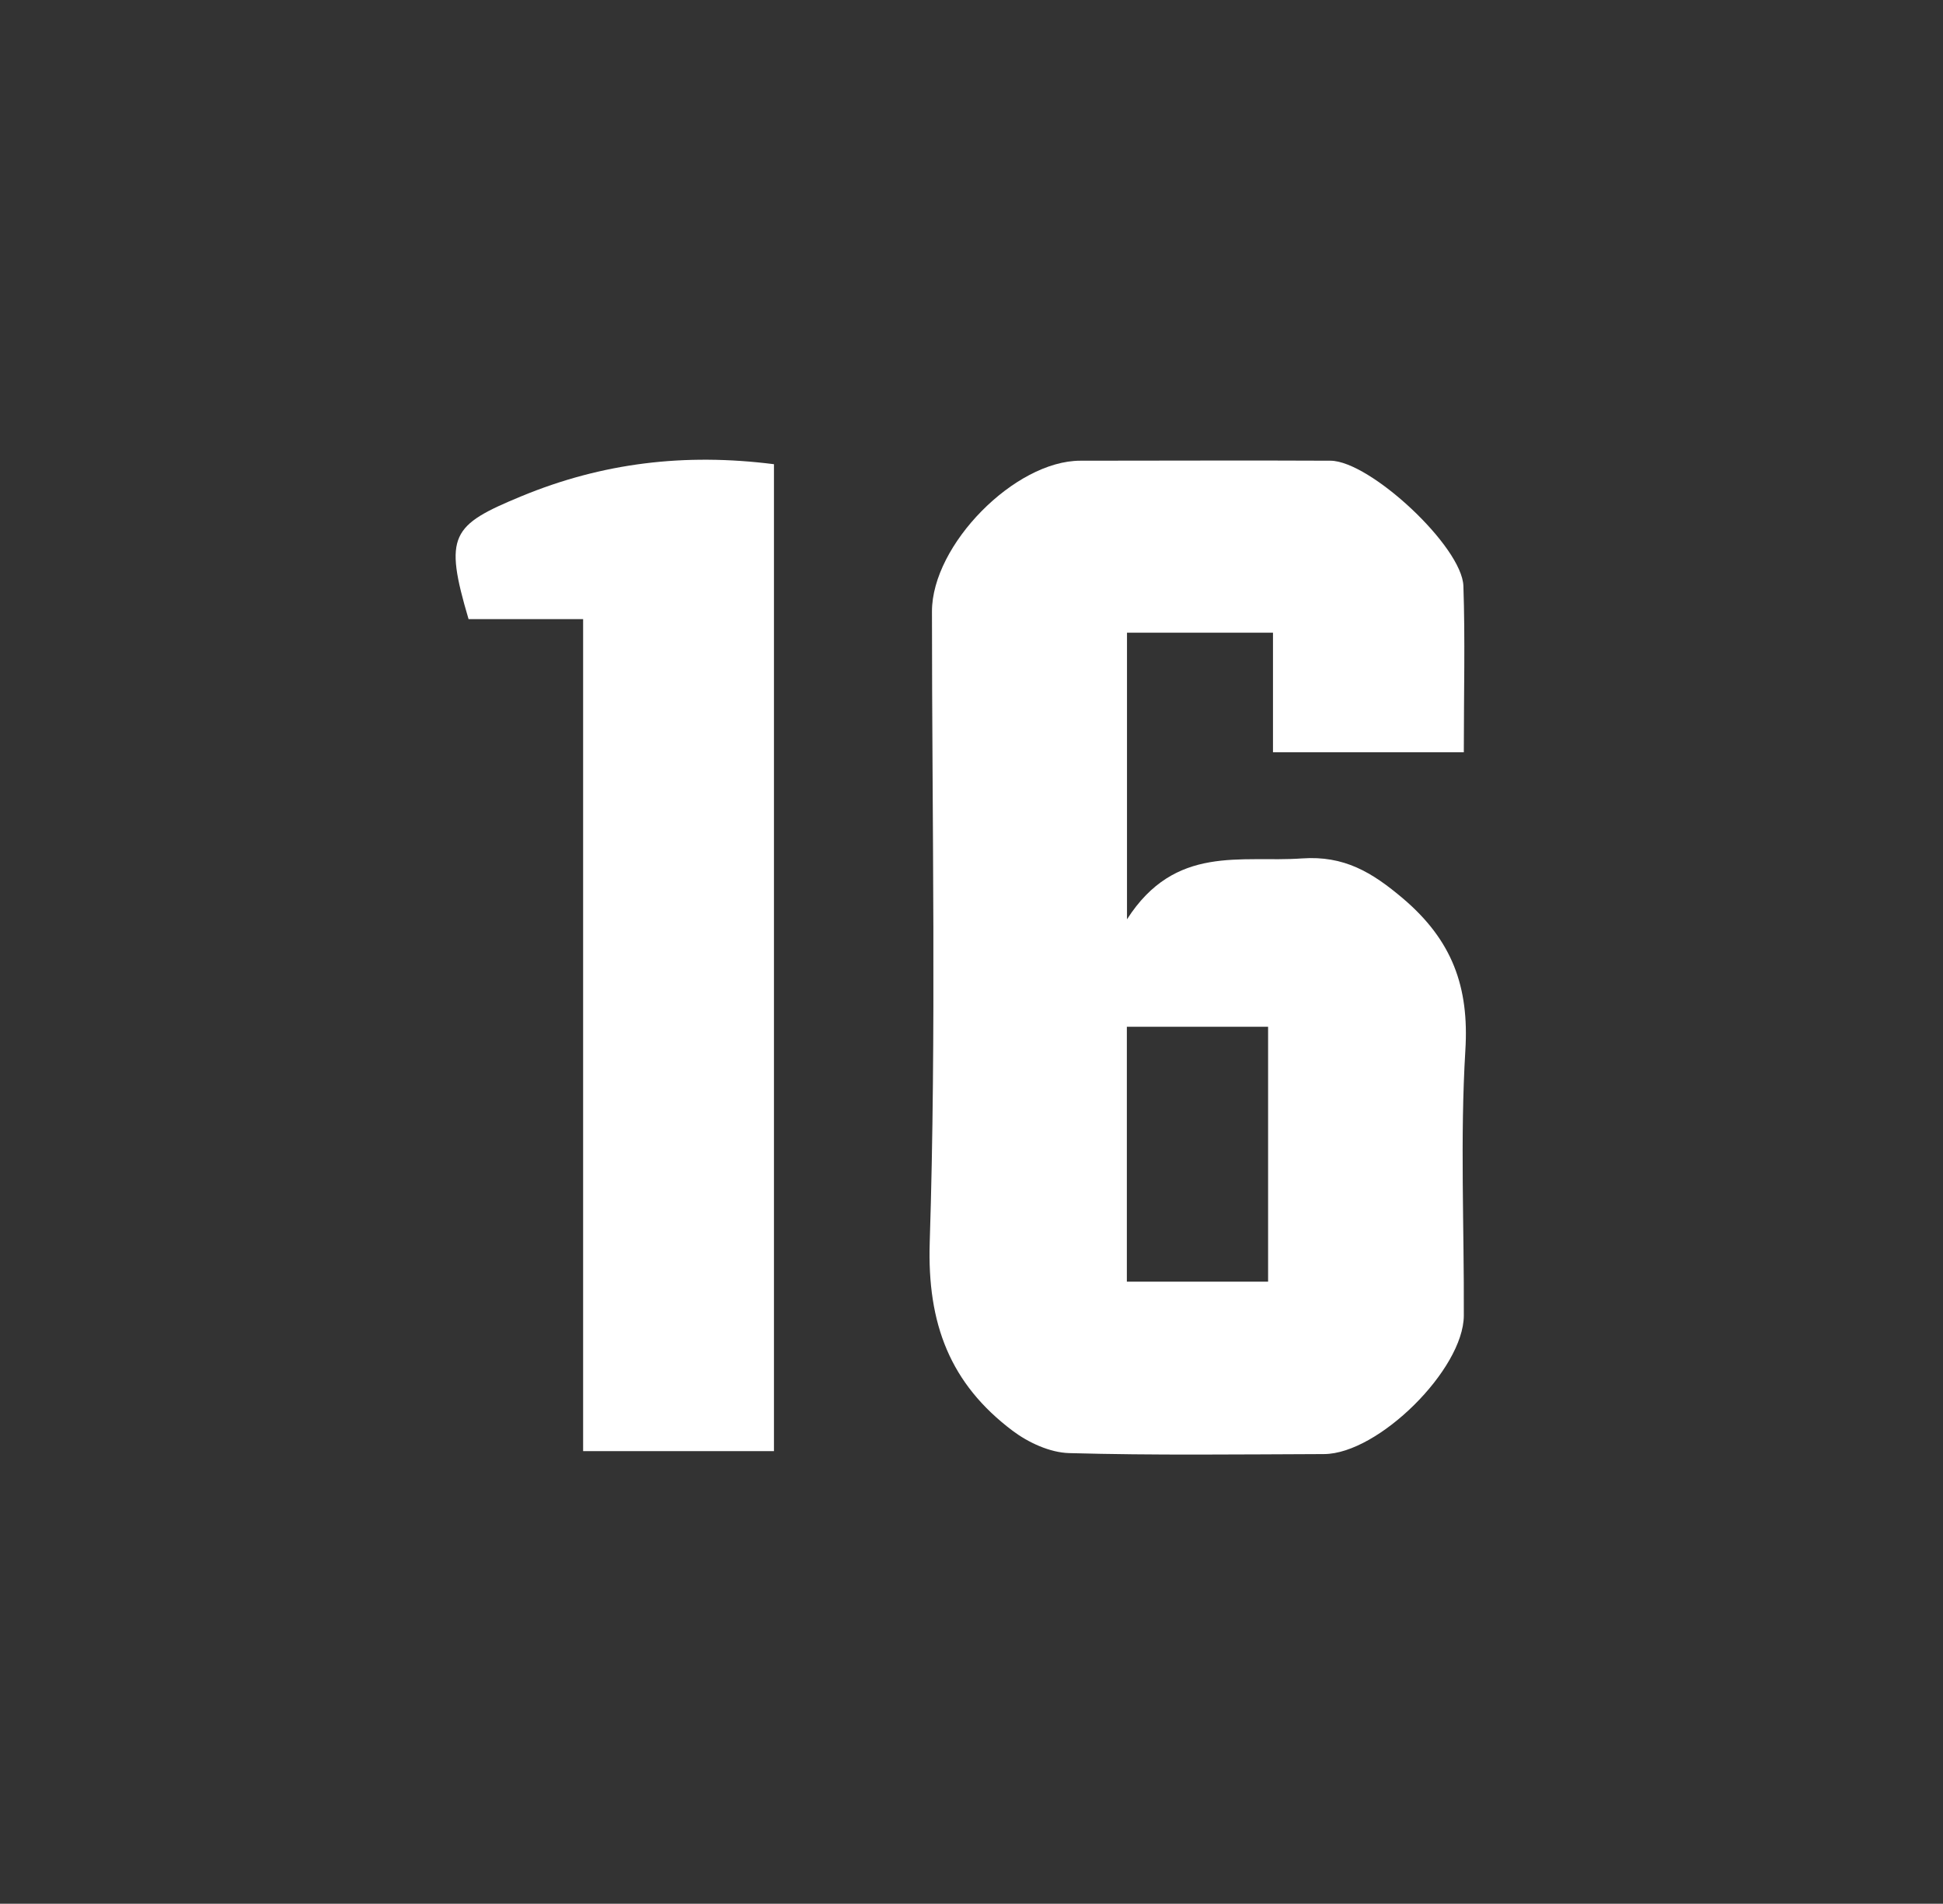 <?xml version="1.0" encoding="UTF-8"?><svg id="uuid-852c58c2-f442-45f8-aa2a-5dfb840e19d6" xmlns="http://www.w3.org/2000/svg" viewBox="0 0 139.08 136.28"><rect x="0" y="0" width="139.08" height="136.28" fill="#333333" stroke="none"/><defs><style>.uuid-f9b7e013-55db-4c4b-ac61-9b627dd23441{fill:#fff;}</style></defs><path class="uuid-f9b7e013-55db-4c4b-ac61-9b627dd23441" d="M104.79,53.85h-13.67v-8.56h-10.45v20.52c3.45-5.39,8.16-4.05,12.53-4.36,3.01-.21,5,.98,7.24,2.88,3.51,2.99,4.73,6.31,4.45,10.86-.38,6.31-.08,12.66-.11,18.99-.02,3.85-6.12,9.89-10,9.91-6.09,.02-12.18,.1-18.26-.07-1.37-.04-2.91-.75-4.04-1.6-4.46-3.36-6.12-7.64-5.93-13.5,.48-15.04,.16-30.1,.16-45.15,0-4.77,5.94-10.79,10.62-10.79,5.97,0,11.94-.03,17.91,0,2.83,.02,9.42,6.15,9.51,8.97,.13,3.81,.03,7.62,.03,11.89Zm-14.02,37.9v-18.25h-10.11v18.25h10.11Z"/><path class="uuid-f9b7e013-55db-4c4b-ac61-9b627dd23441" d="M55.41,103.88h-13.67V44.32h-8.2c-1.78-6.02-1.24-6.72,3.79-8.8,5.79-2.39,11.67-3.1,18.07-2.29V103.88Z"/></svg>